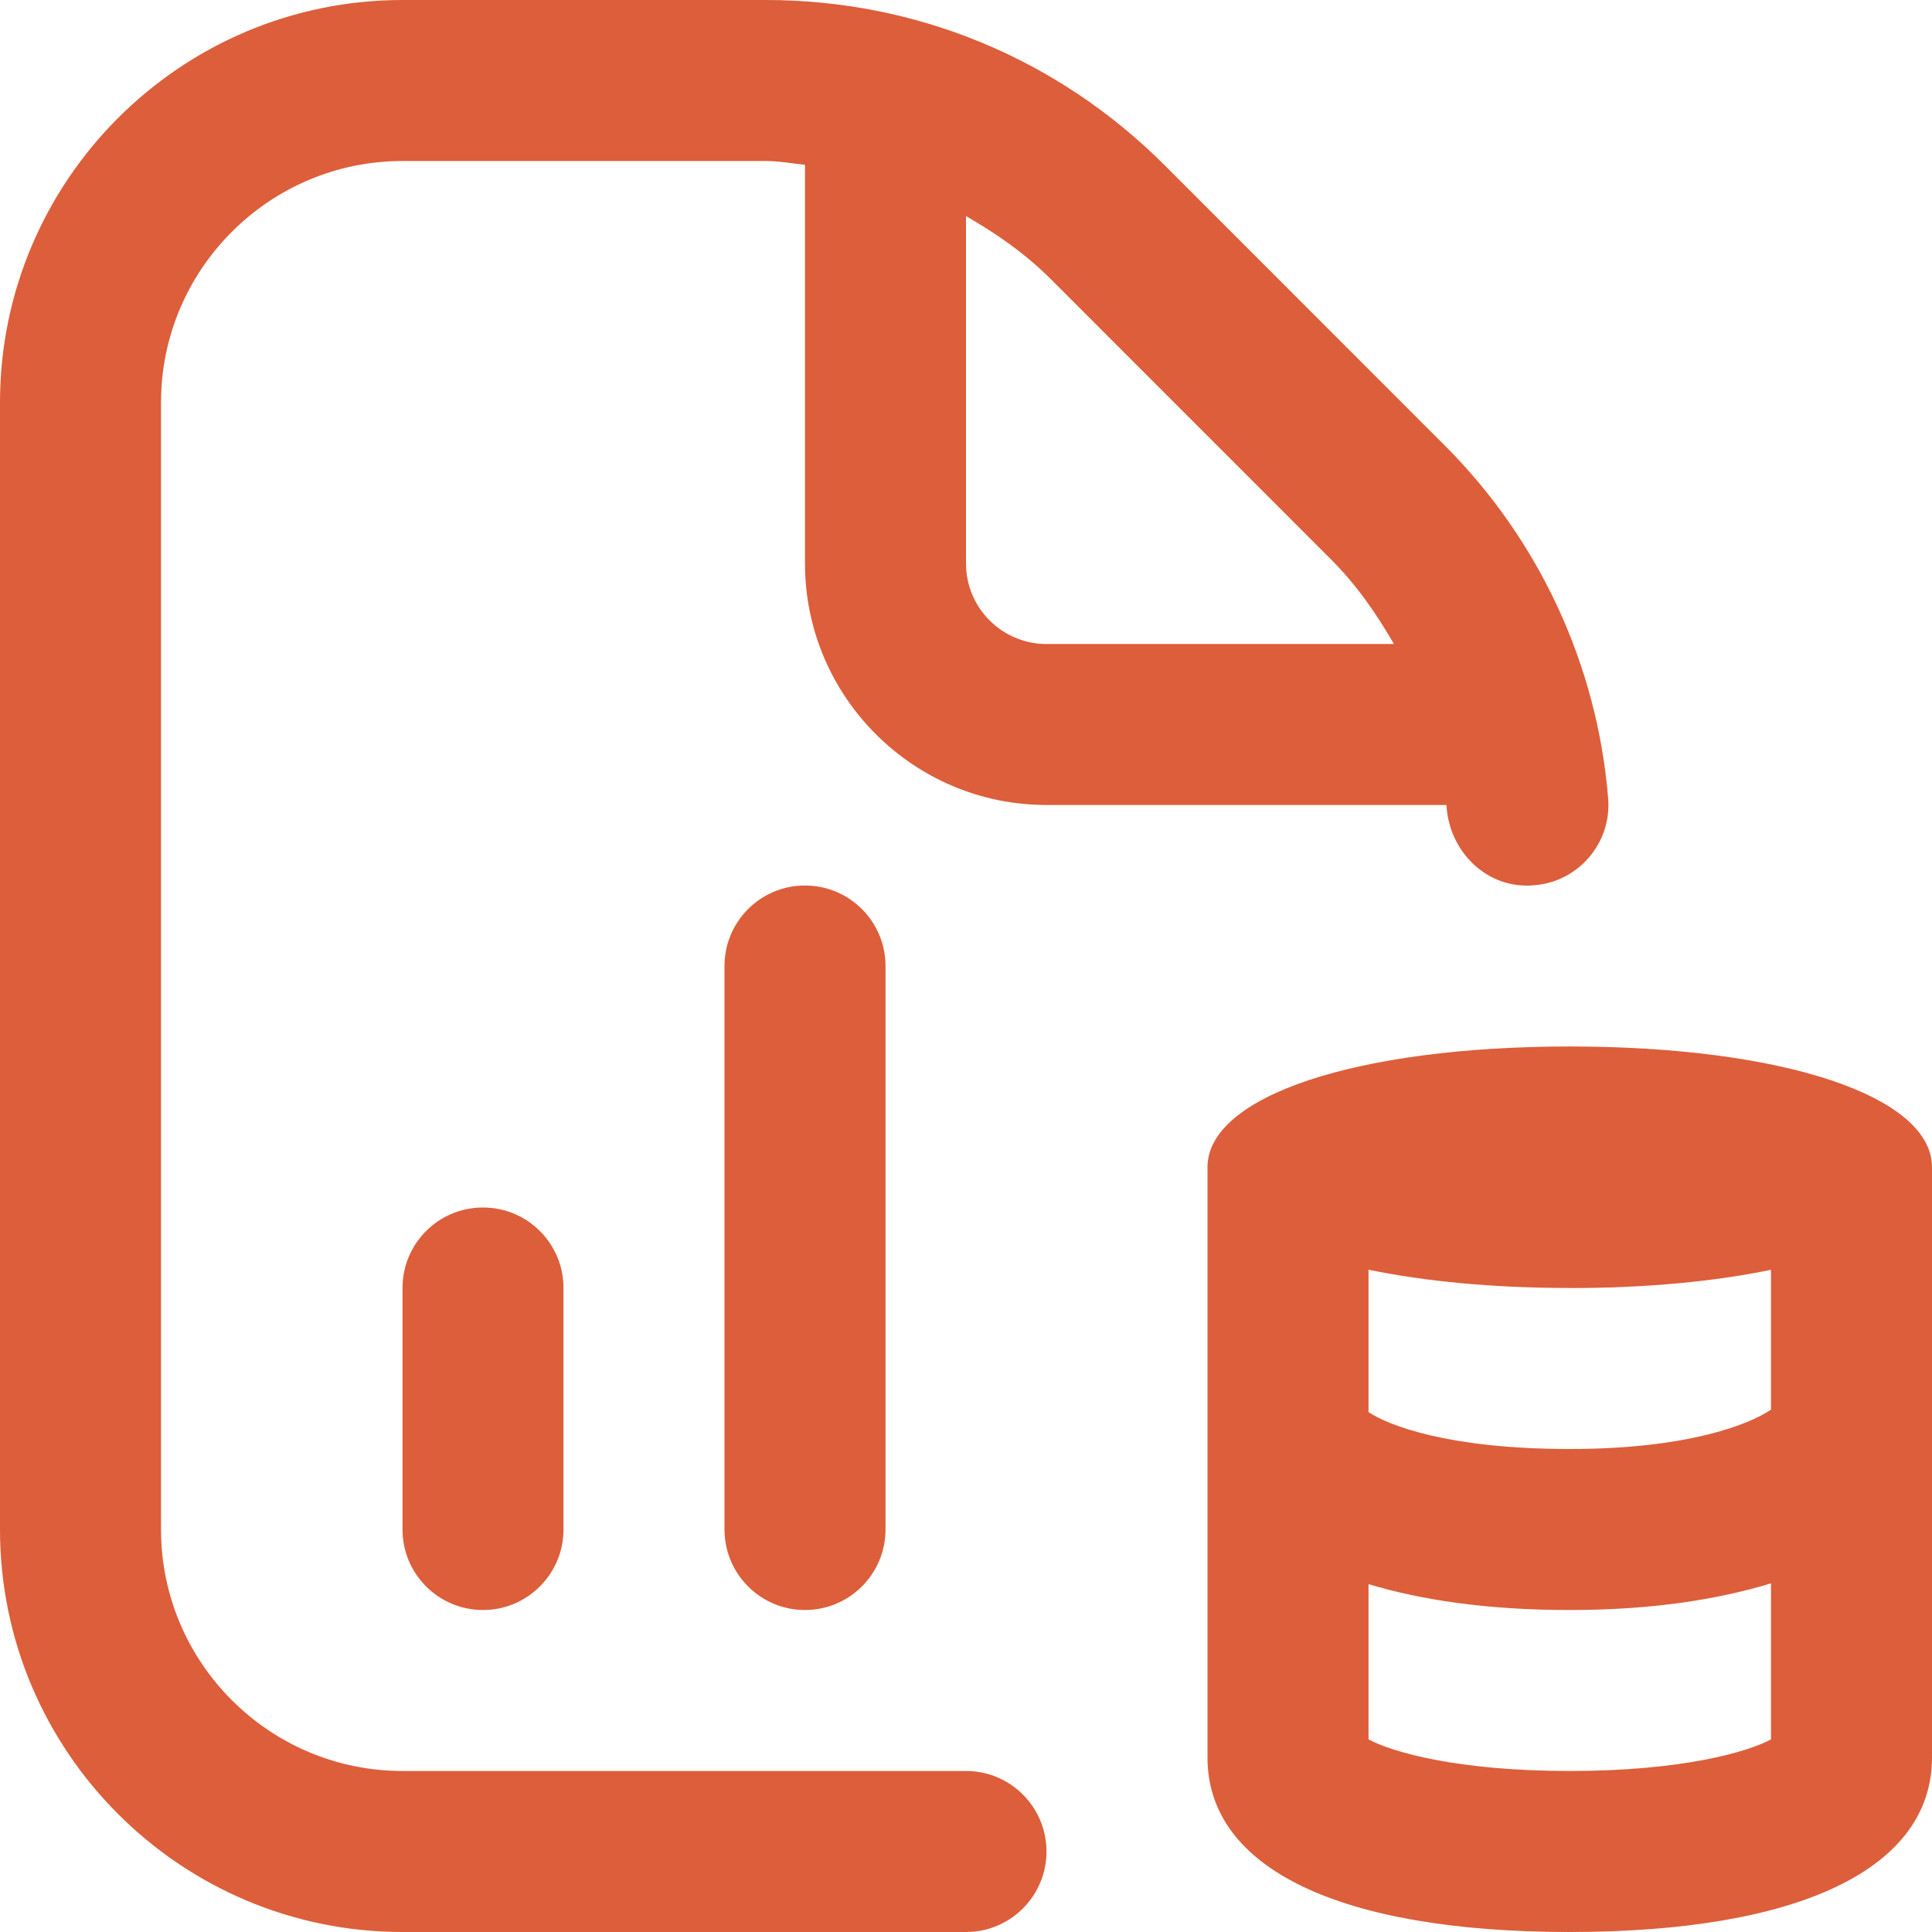 <?xml version="1.0" encoding="UTF-8"?>
<svg width="50px" height="50px" viewBox="0 0 50 50" version="1.1" xmlns="http://www.w3.org/2000/svg" xmlns:xlink="http://www.w3.org/1999/xlink">
    <title>icon_reports</title>
    <g id="Page-1" stroke="none" stroke-width="1" fill="none" fill-rule="evenodd">
        <g id="icon_reports" fill="#DD5E3A" fill-rule="nonzero">
            <path d="M12.5,31.25 C13.652,31.25 14.583,32.183 14.583,33.333 L14.583,39.583 C14.583,40.733 13.652,41.667 12.5,41.667 C11.348,41.667 10.417,40.733 10.417,39.583 L10.417,33.333 C10.417,32.183 11.348,31.25 12.5,31.25 Z M20.833,22.917 C19.681,22.917 18.75,23.85 18.75,25 L18.75,39.583 C18.75,40.733 19.681,41.667 20.833,41.667 C21.985,41.667 22.917,40.733 22.917,39.583 L22.917,25 C22.917,23.85 21.985,22.917 20.833,22.917 Z M50,45.485 C50,48.354 46.581,50 40.625,50 C34.669,50 31.25,48.354 31.25,45.485 L31.25,30.208 C31.25,28.369 35.104,27.083 40.625,27.083 C46.146,27.083 50,28.369 50,30.208 L50,45.485 Z M40.625,33.333 C38.633,33.333 36.871,33.16 35.417,32.86 L35.417,36.546 C35.935,36.89 37.492,37.5 40.625,37.5 C43.708,37.5 45.285,36.854 45.833,36.481 L45.833,32.862 C44.379,33.163 42.617,33.335 40.625,33.335 L40.625,33.333 Z M45.833,45.015 L45.833,40.977 C44.454,41.396 42.75,41.667 40.625,41.667 C38.456,41.667 36.771,41.402 35.417,40.998 L35.417,45.015 C36.033,45.348 37.737,45.833 40.625,45.833 C43.513,45.833 45.217,45.348 45.833,45.015 Z M27.083,20.833 C23.637,20.833 20.833,18.029 20.833,14.583 L20.833,4.265 C20.496,4.231 20.165,4.167 19.823,4.167 L10.417,4.167 C6.971,4.167 4.167,6.971 4.167,10.417 L4.167,39.583 C4.167,43.029 6.971,45.833 10.417,45.833 L25,45.833 C26.152,45.833 27.083,46.767 27.083,47.917 C27.083,49.067 26.152,50 25,50 L10.417,50 C4.673,50 0,45.327 0,39.583 L0,10.417 C0,4.673 4.673,0 10.417,0 L19.823,0 C23.717,0 27.379,1.517 30.135,4.271 L37.394,11.533 C39.837,13.975 41.34,17.219 41.619,20.665 C41.712,21.81 40.858,22.817 39.71,22.91 C38.49,23.027 37.494,22.04 37.435,20.833 L27.081,20.833 L27.083,20.833 Z M27.083,16.667 L36.075,16.667 C35.621,15.879 35.1,15.129 34.448,14.479 L27.19,7.219 C26.533,6.562 25.783,6.044 25,5.592 L25,14.583 C25,15.731 25.933,16.667 27.083,16.667 Z" id="Shape"></path>
        </g>
    </g>
</svg>